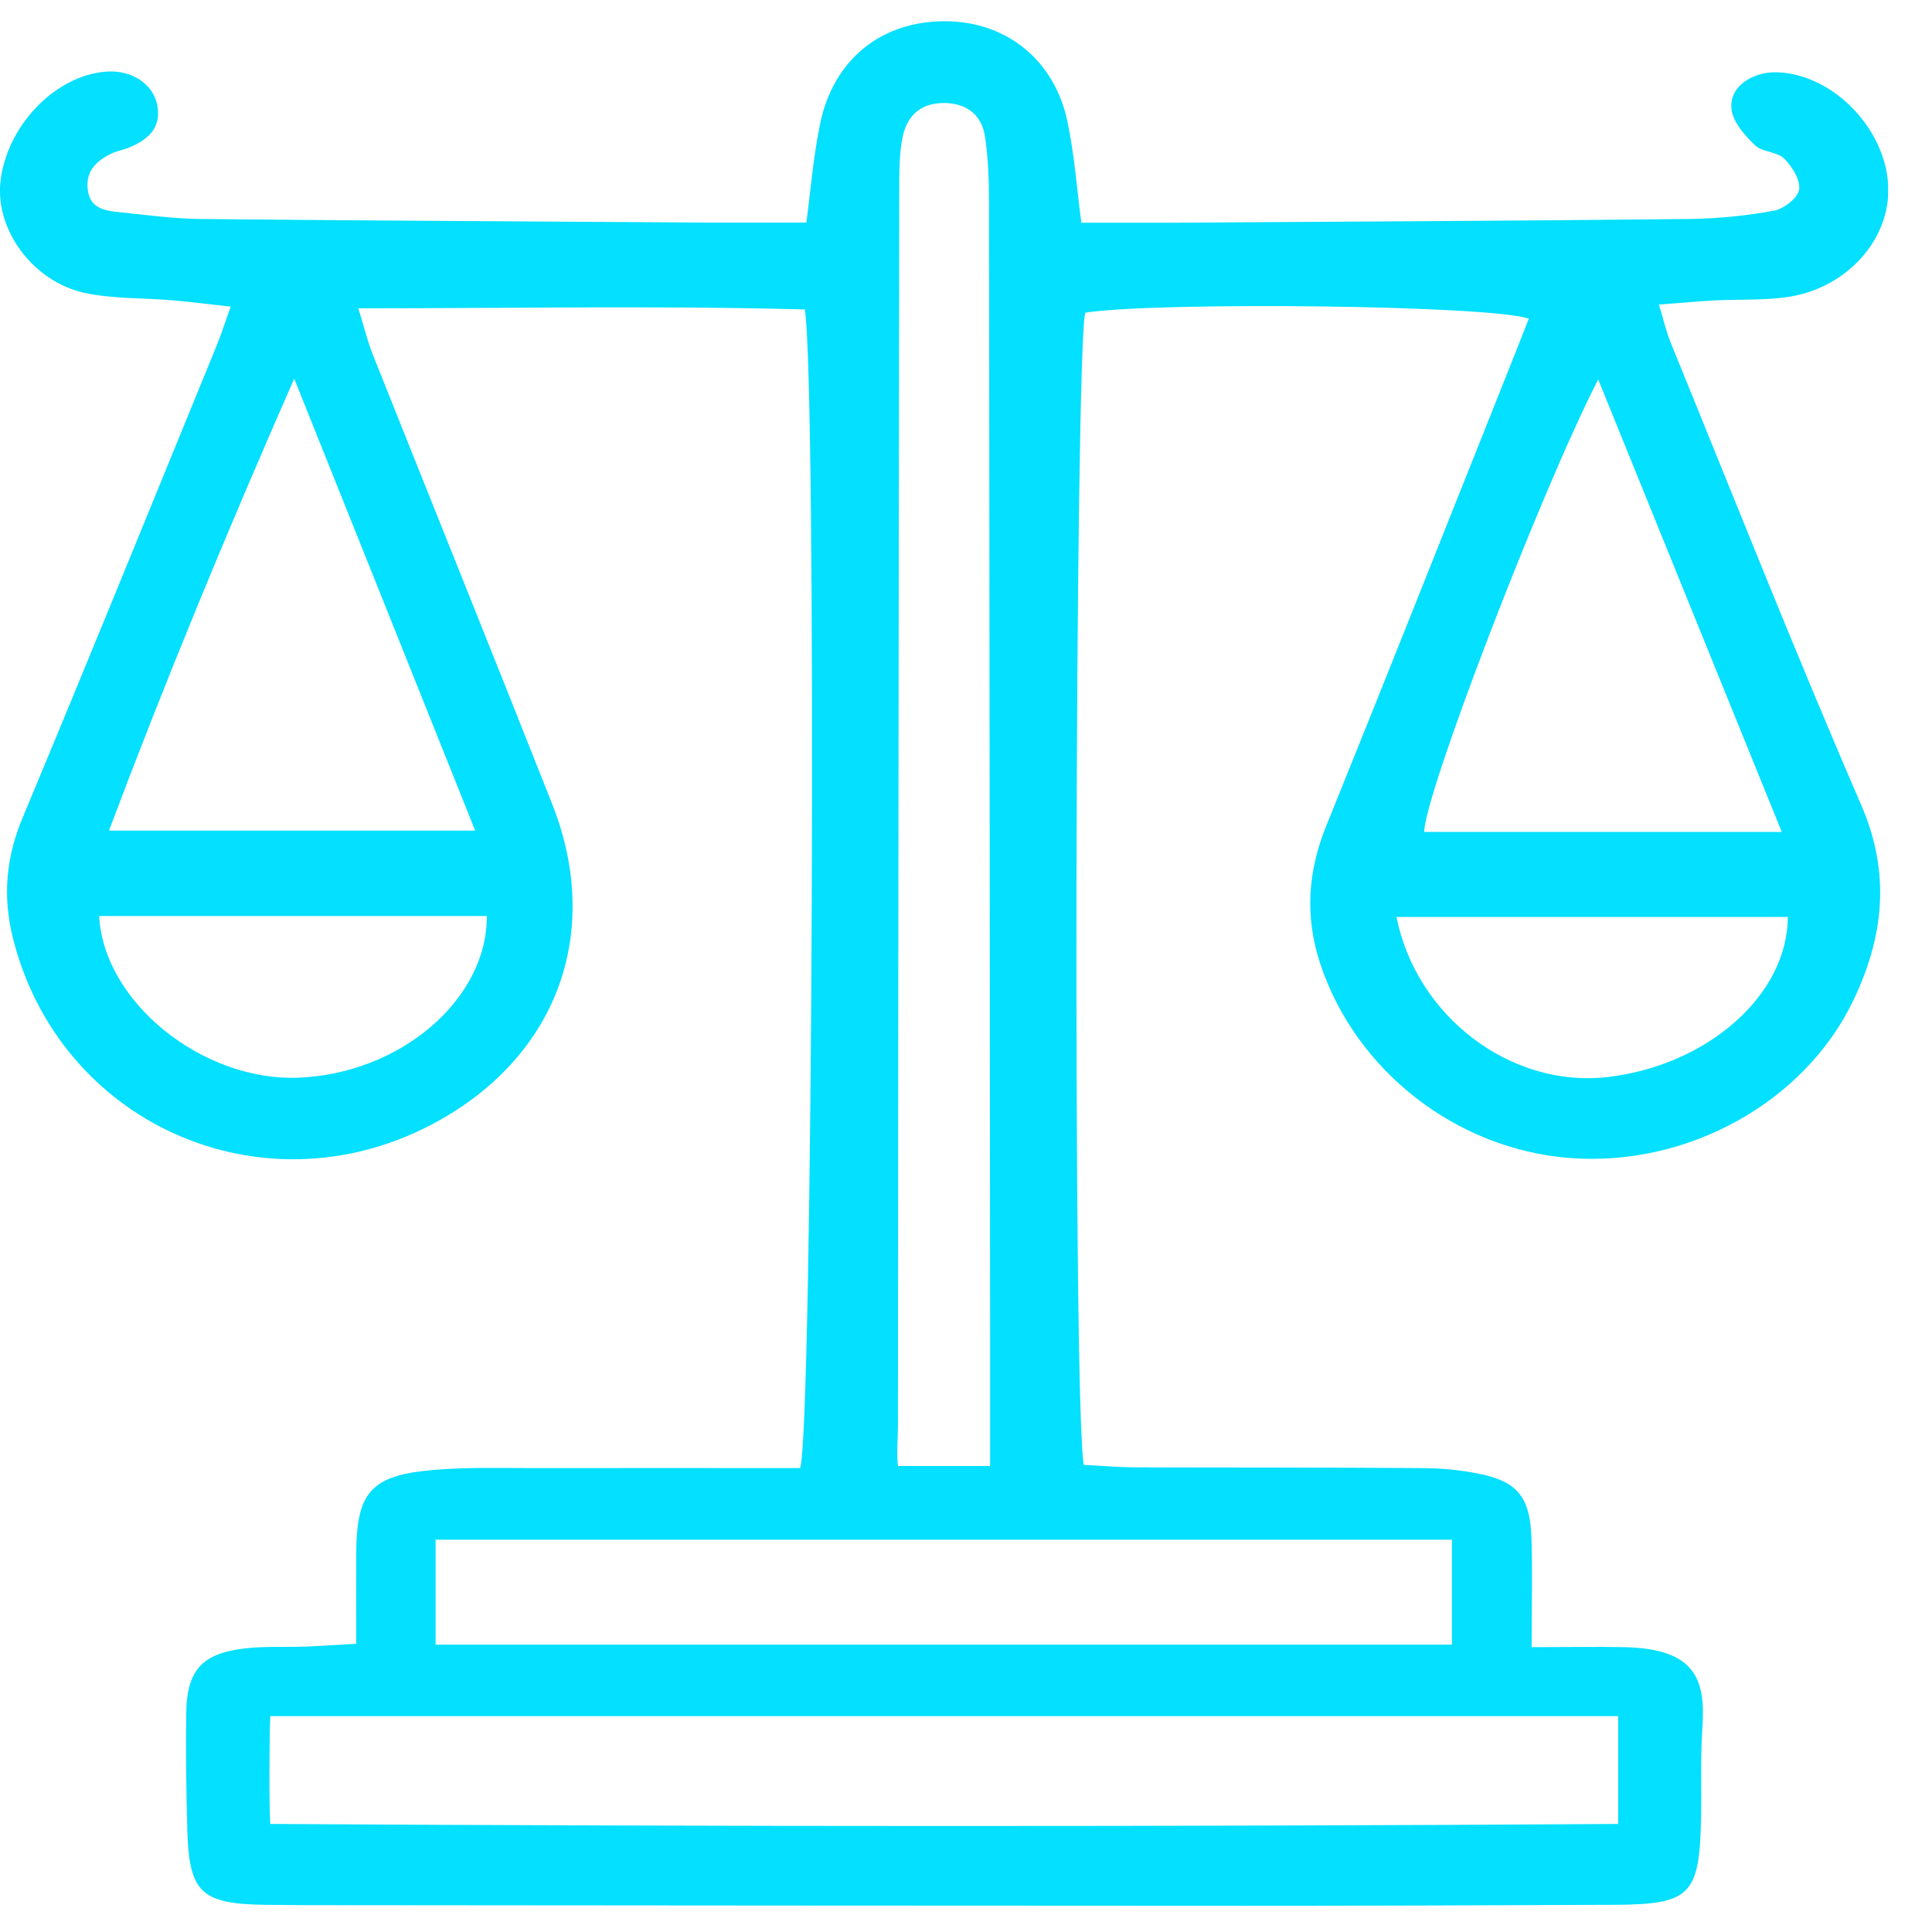 <?xml version="1.0" encoding="UTF-8"?> <svg xmlns="http://www.w3.org/2000/svg" width="41" height="41" viewBox="0 0 41 41" fill="none"><g clip-path="url(#clip0_488_48577)"><path d="M7.56 34.887C7.56 34.195 7.556 33.567 7.56 32.943C7.568 31.691 7.868 31.323 9.108 31.203C9.836 31.131 10.576 31.155 11.308 31.155C13.208 31.151 15.108 31.155 16.98 31.155C17.248 30.403 17.336 8.111 17.08 6.567C13.988 6.483 10.872 6.543 7.604 6.543C7.732 6.955 7.796 7.231 7.9 7.495C9.172 10.687 10.456 13.871 11.72 17.067C12.812 19.835 11.788 22.499 9.132 23.879C5.528 25.751 1.252 23.831 0.272 19.899C0.056 19.031 0.124 18.207 0.476 17.363C1.864 14.039 3.22 10.703 4.584 7.367C4.684 7.127 4.764 6.875 4.896 6.507C4.444 6.459 4.064 6.407 3.68 6.375C3.052 6.319 2.404 6.347 1.792 6.215C0.692 5.971 -0.096 4.879 0.008 3.867C0.136 2.675 1.168 1.595 2.264 1.519C2.788 1.483 3.244 1.775 3.336 2.223C3.432 2.711 3.144 2.963 2.74 3.131C2.616 3.183 2.48 3.203 2.364 3.259C2.044 3.415 1.808 3.635 1.864 4.035C1.916 4.427 2.228 4.471 2.532 4.503C3.096 4.559 3.66 4.639 4.224 4.647C7.796 4.683 11.368 4.699 14.94 4.723C15.636 4.727 16.332 4.723 17.112 4.723C17.2 4.075 17.256 3.351 17.4 2.647C17.68 1.255 18.712 0.435 20.088 0.451C21.36 0.467 22.368 1.267 22.648 2.559C22.8 3.267 22.852 3.999 22.948 4.727C23.596 4.727 24.216 4.727 24.84 4.727C28.512 4.703 32.184 4.687 35.86 4.647C36.456 4.639 37.06 4.579 37.648 4.471C37.856 4.431 38.152 4.203 38.18 4.023C38.212 3.823 38.032 3.535 37.864 3.367C37.712 3.215 37.396 3.231 37.244 3.083C37.024 2.871 36.772 2.587 36.744 2.311C36.704 1.915 37.028 1.647 37.424 1.559C37.612 1.519 37.82 1.531 38.012 1.567C39.152 1.787 40.096 2.943 40.072 4.075C40.052 5.175 39.112 6.155 37.884 6.311C37.388 6.375 36.884 6.351 36.384 6.375C36.024 6.395 35.664 6.431 35.204 6.463C35.308 6.799 35.36 7.043 35.456 7.275C36.792 10.547 38.092 13.839 39.496 17.079C40.128 18.535 39.976 19.875 39.336 21.219C38.3 23.395 35.808 24.767 33.316 24.575C30.904 24.391 28.764 22.719 28.016 20.447C27.688 19.451 27.752 18.491 28.148 17.519C29.4 14.427 30.628 11.327 31.864 8.227C32.06 7.739 32.252 7.251 32.444 6.763C31.644 6.475 24.572 6.399 23.032 6.635C22.812 7.351 22.764 29.919 23 31.087C23.332 31.103 23.688 31.135 24.044 31.139C26.08 31.147 28.116 31.139 30.156 31.155C30.552 31.155 30.956 31.191 31.348 31.267C32.196 31.431 32.468 31.755 32.5 32.635C32.524 33.359 32.504 34.087 32.504 34.955C33.232 34.955 33.856 34.943 34.48 34.955C35.98 34.991 36.196 35.635 36.128 36.655C36.084 37.287 36.112 37.923 36.1 38.559C36.068 40.219 35.88 40.415 34.26 40.423C31.656 40.435 29.052 40.443 26.448 40.443C20.036 40.443 13.628 40.435 7.216 40.431C6.68 40.431 6.148 40.431 5.612 40.423C4.276 40.403 4.016 40.163 3.976 38.863C3.952 38.027 3.94 37.195 3.952 36.359C3.964 35.447 4.284 35.091 5.184 34.983C5.612 34.931 6.052 34.959 6.484 34.943C6.808 34.931 7.132 34.907 7.56 34.883V34.887ZM5.736 36.419C5.716 36.799 5.708 38.335 5.736 38.707C15.312 38.763 24.824 38.767 34.34 38.707V36.419H5.736ZM21.012 31.103C21.012 30.131 21.012 29.271 21.012 28.411C21.004 20.371 21 12.331 20.988 4.295C20.988 3.831 20.972 3.359 20.904 2.903C20.84 2.455 20.536 2.203 20.072 2.187C19.564 2.171 19.248 2.431 19.152 2.923C19.096 3.215 19.084 3.519 19.084 3.819C19.072 12.627 19.06 21.431 19.056 30.239C19.056 30.523 19.024 30.807 19.056 31.111H21.008L21.012 31.103ZM9.244 34.903H30.812V32.675H9.244V34.903ZM33.916 8.051C32.696 10.431 30.228 16.863 30.224 17.655H37.812C36.508 14.443 35.248 11.335 33.916 8.051ZM10.084 17.627C8.8 14.415 7.568 11.343 6.244 8.035C4.788 11.347 3.508 14.451 2.312 17.627H10.084ZM2.104 19.439C2.2 21.271 4.296 22.935 6.304 22.871C8.48 22.799 10.34 21.219 10.332 19.439H2.104ZM29.636 19.459C30.056 21.579 32.068 23.083 34.092 22.859C36.216 22.623 37.936 21.127 37.94 19.459H29.636Z" fill="#04E0FF"></path></g><defs><clipPath id="clip0_488_48577"><rect width="40.068" height="40" fill="white" transform="translate(0 0.451)"></rect></clipPath></defs></svg> 